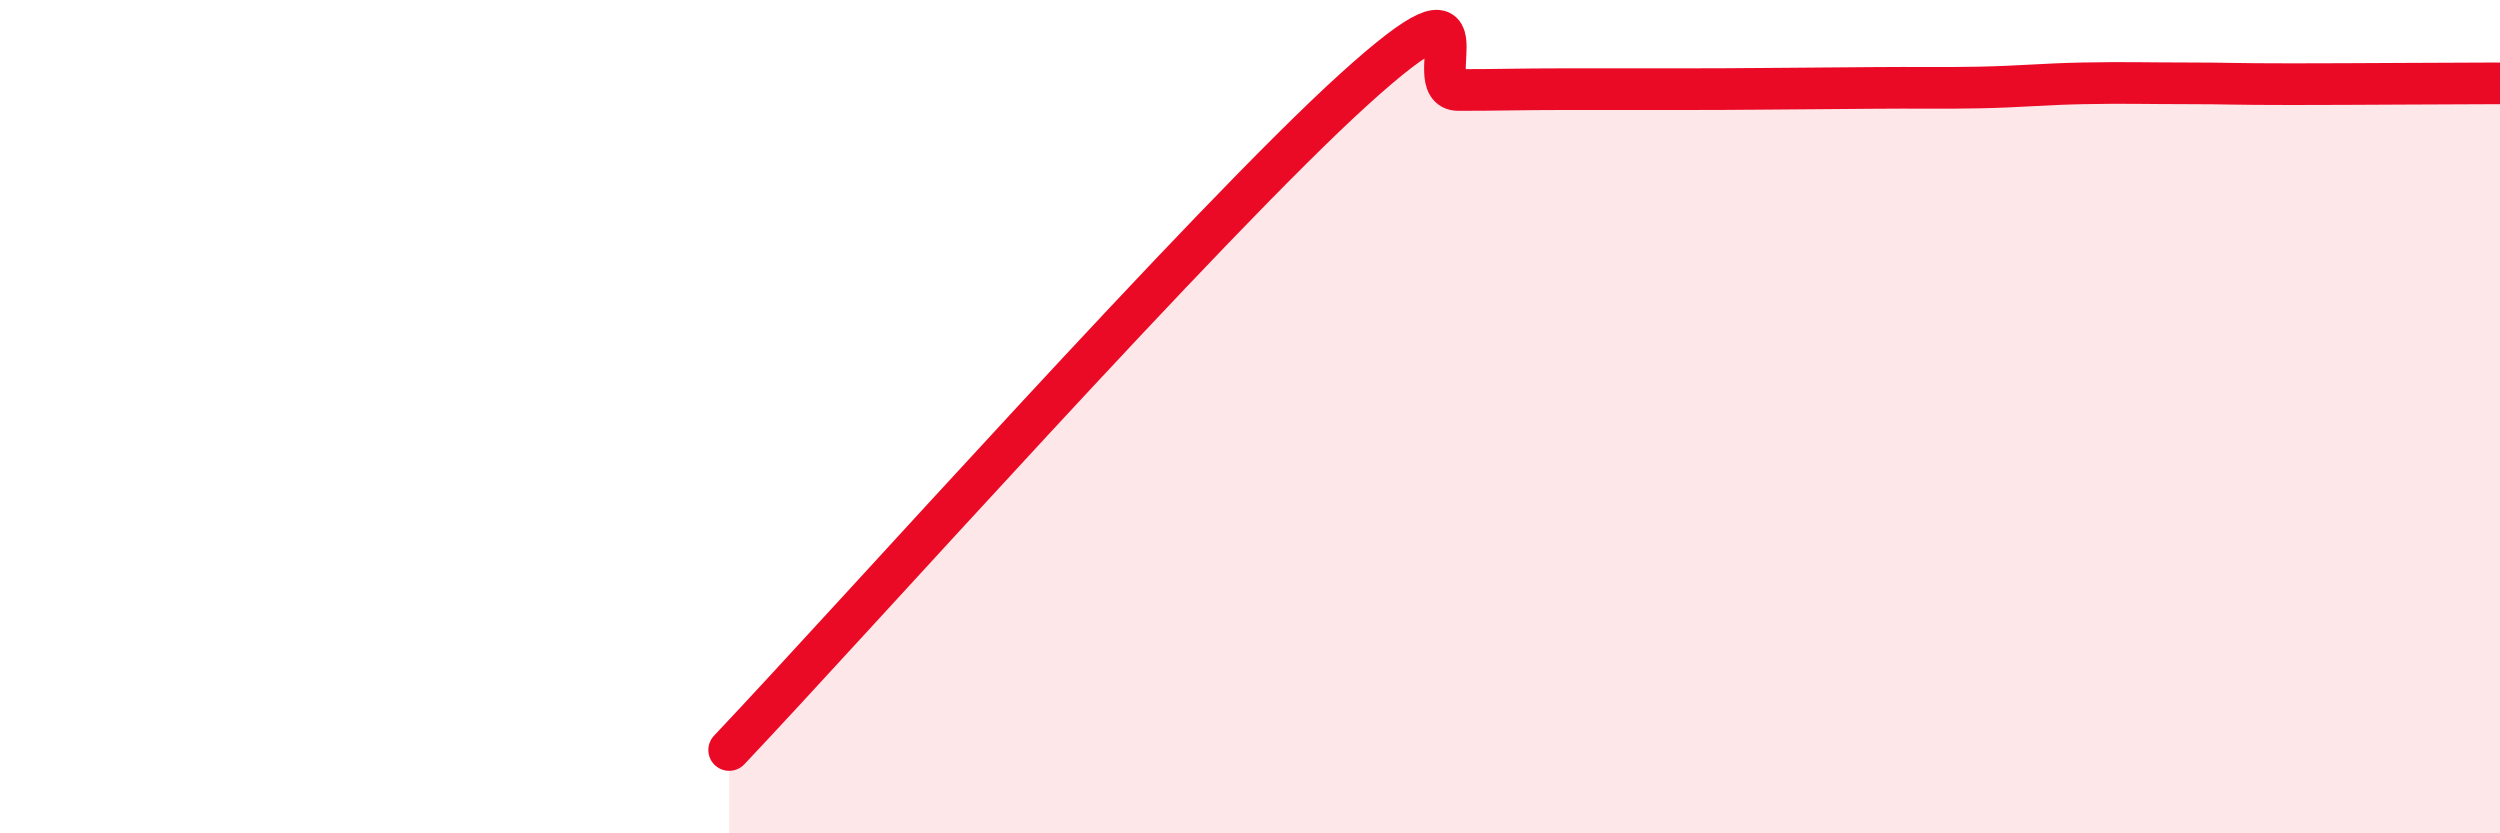 
    <svg width="60" height="20" viewBox="0 0 60 20" xmlns="http://www.w3.org/2000/svg">
      <path
        d="M 17.5,18 C 20.5,14.83 29,5.31 32.5,2.14 C 36,-1.03 34,2.16 35,2.16 C 36,2.16 36.5,2.14 37.5,2.14 C 38.5,2.14 39,2.14 40,2.14 C 41,2.14 41.5,2.14 42.5,2.13 C 43.5,2.12 44,2.12 45,2.11 C 46,2.1 46.5,2.12 47.5,2.1 C 48.5,2.08 49,2.02 50,2 C 51,1.98 51.5,2 52.5,2 C 53.5,2 53.5,2.02 55,2.02 C 56.5,2.02 59,2 60,2L60 20L17.5 20Z"
        fill="#EB0A25"
        opacity="0.1"
        stroke-linecap="round"
        stroke-linejoin="round"
      />
      <path
        d="M 17.5,18 C 20.5,14.83 29,5.31 32.5,2.14 C 36,-1.03 34,2.16 35,2.16 C 36,2.16 36.5,2.14 37.5,2.14 C 38.5,2.14 39,2.14 40,2.14 C 41,2.14 41.5,2.14 42.5,2.13 C 43.5,2.12 44,2.12 45,2.11 C 46,2.1 46.5,2.12 47.5,2.1 C 48.5,2.08 49,2.02 50,2 C 51,1.98 51.5,2 52.5,2 C 53.5,2 53.5,2.02 55,2.02 C 56.5,2.02 59,2 60,2"
        stroke="#EB0A25"
        stroke-width="1"
        fill="none"
        stroke-linecap="round"
        stroke-linejoin="round"
      />
    </svg>
  